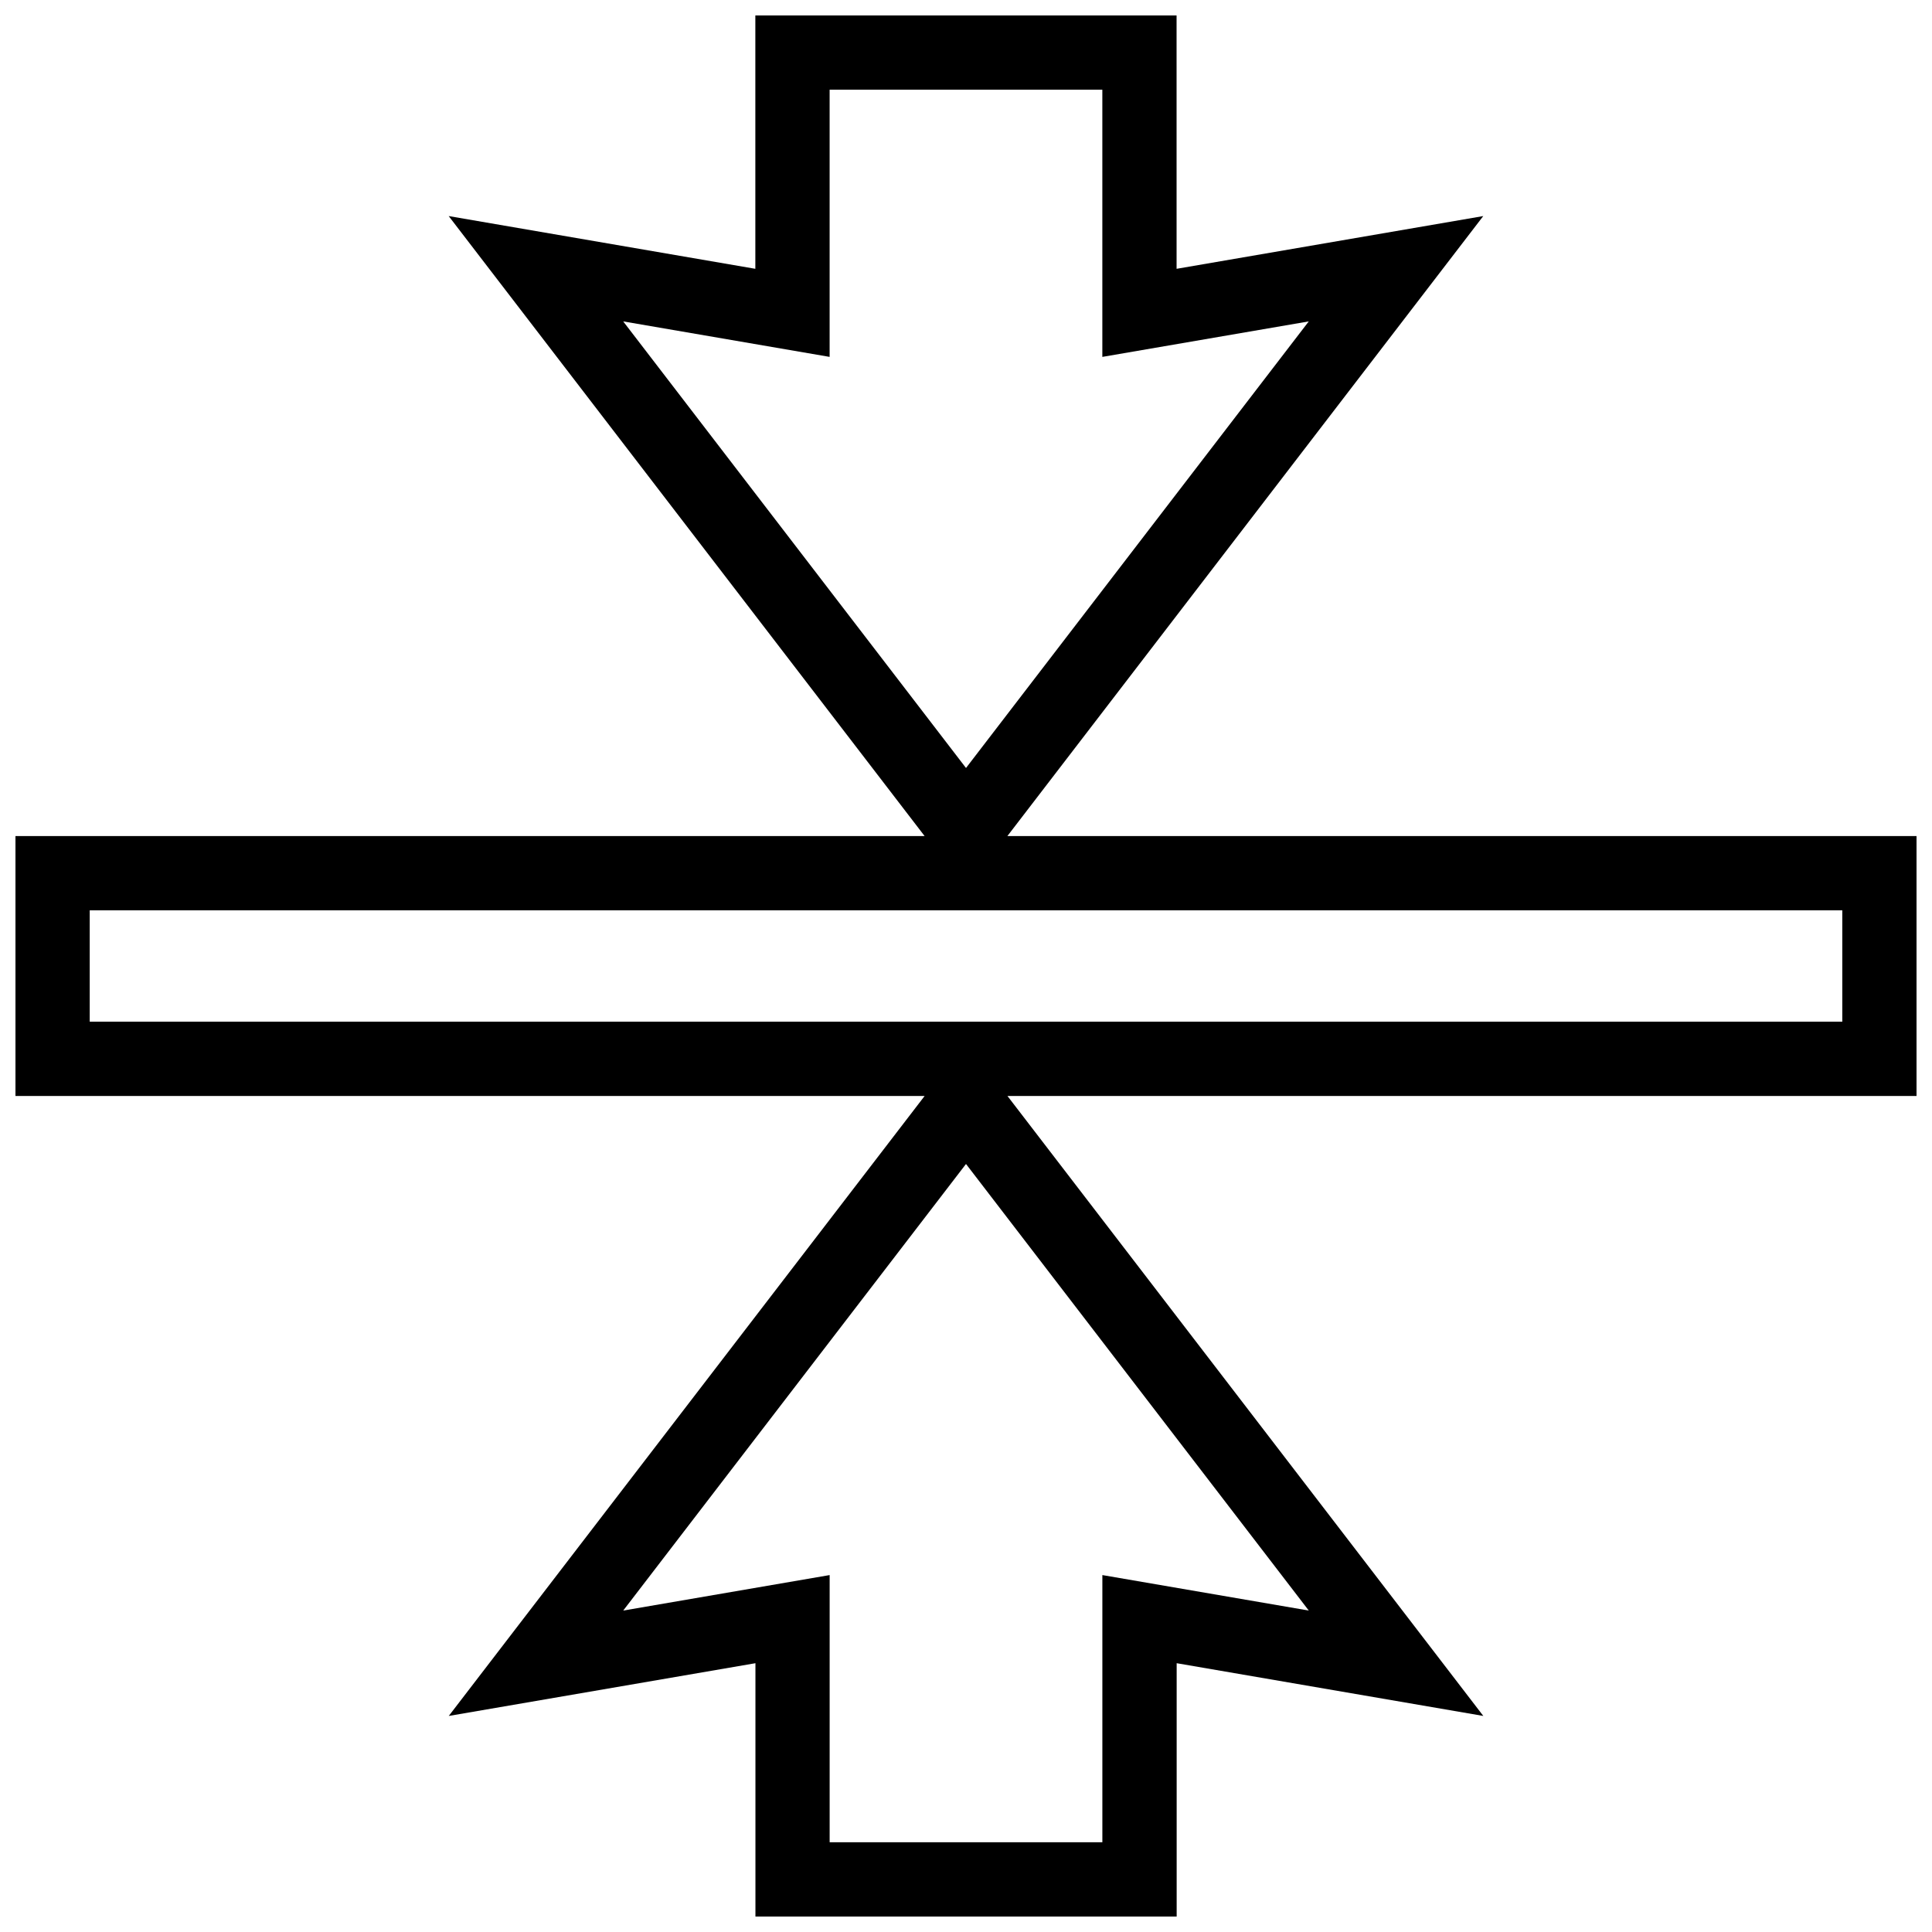 <?xml version="1.0" encoding="UTF-8"?>
<!-- Uploaded to: ICON Repo, www.svgrepo.com, Generator: ICON Repo Mixer Tools -->
<svg width="800px" height="800px" version="1.1" viewBox="144 144 512 512" xmlns="http://www.w3.org/2000/svg">
 <defs>
  <clipPath id="a">
   <path d="m148.09 148.09h503.81v503.81h-503.81z"/>
  </clipPath>
 </defs>
 <g clip-path="url(#a)">
  <path d="m651.9 365.56h-240.93l126.11-164.3-81.273 13.977-0.004-67.137h-111.63v67.137l-81.266-13.977 126.12 164.3-240.93 0.004v68.879h240.94l-126.11 164.3 81.27-13.977v67.137h111.63v-67.137l81.266 13.977-126.11-164.3h240.93zm-288.04-126.98v-70.809h72.27v70.809l54.707-9.406-90.836 118.35-90.848-118.35zm72.277 322.83v70.809h-72.27v-70.809l-54.707 9.406 90.84-118.35 90.844 118.35zm196.09-146.65h-464.45v-29.523h464.45z"/>
 </g>
</svg>
